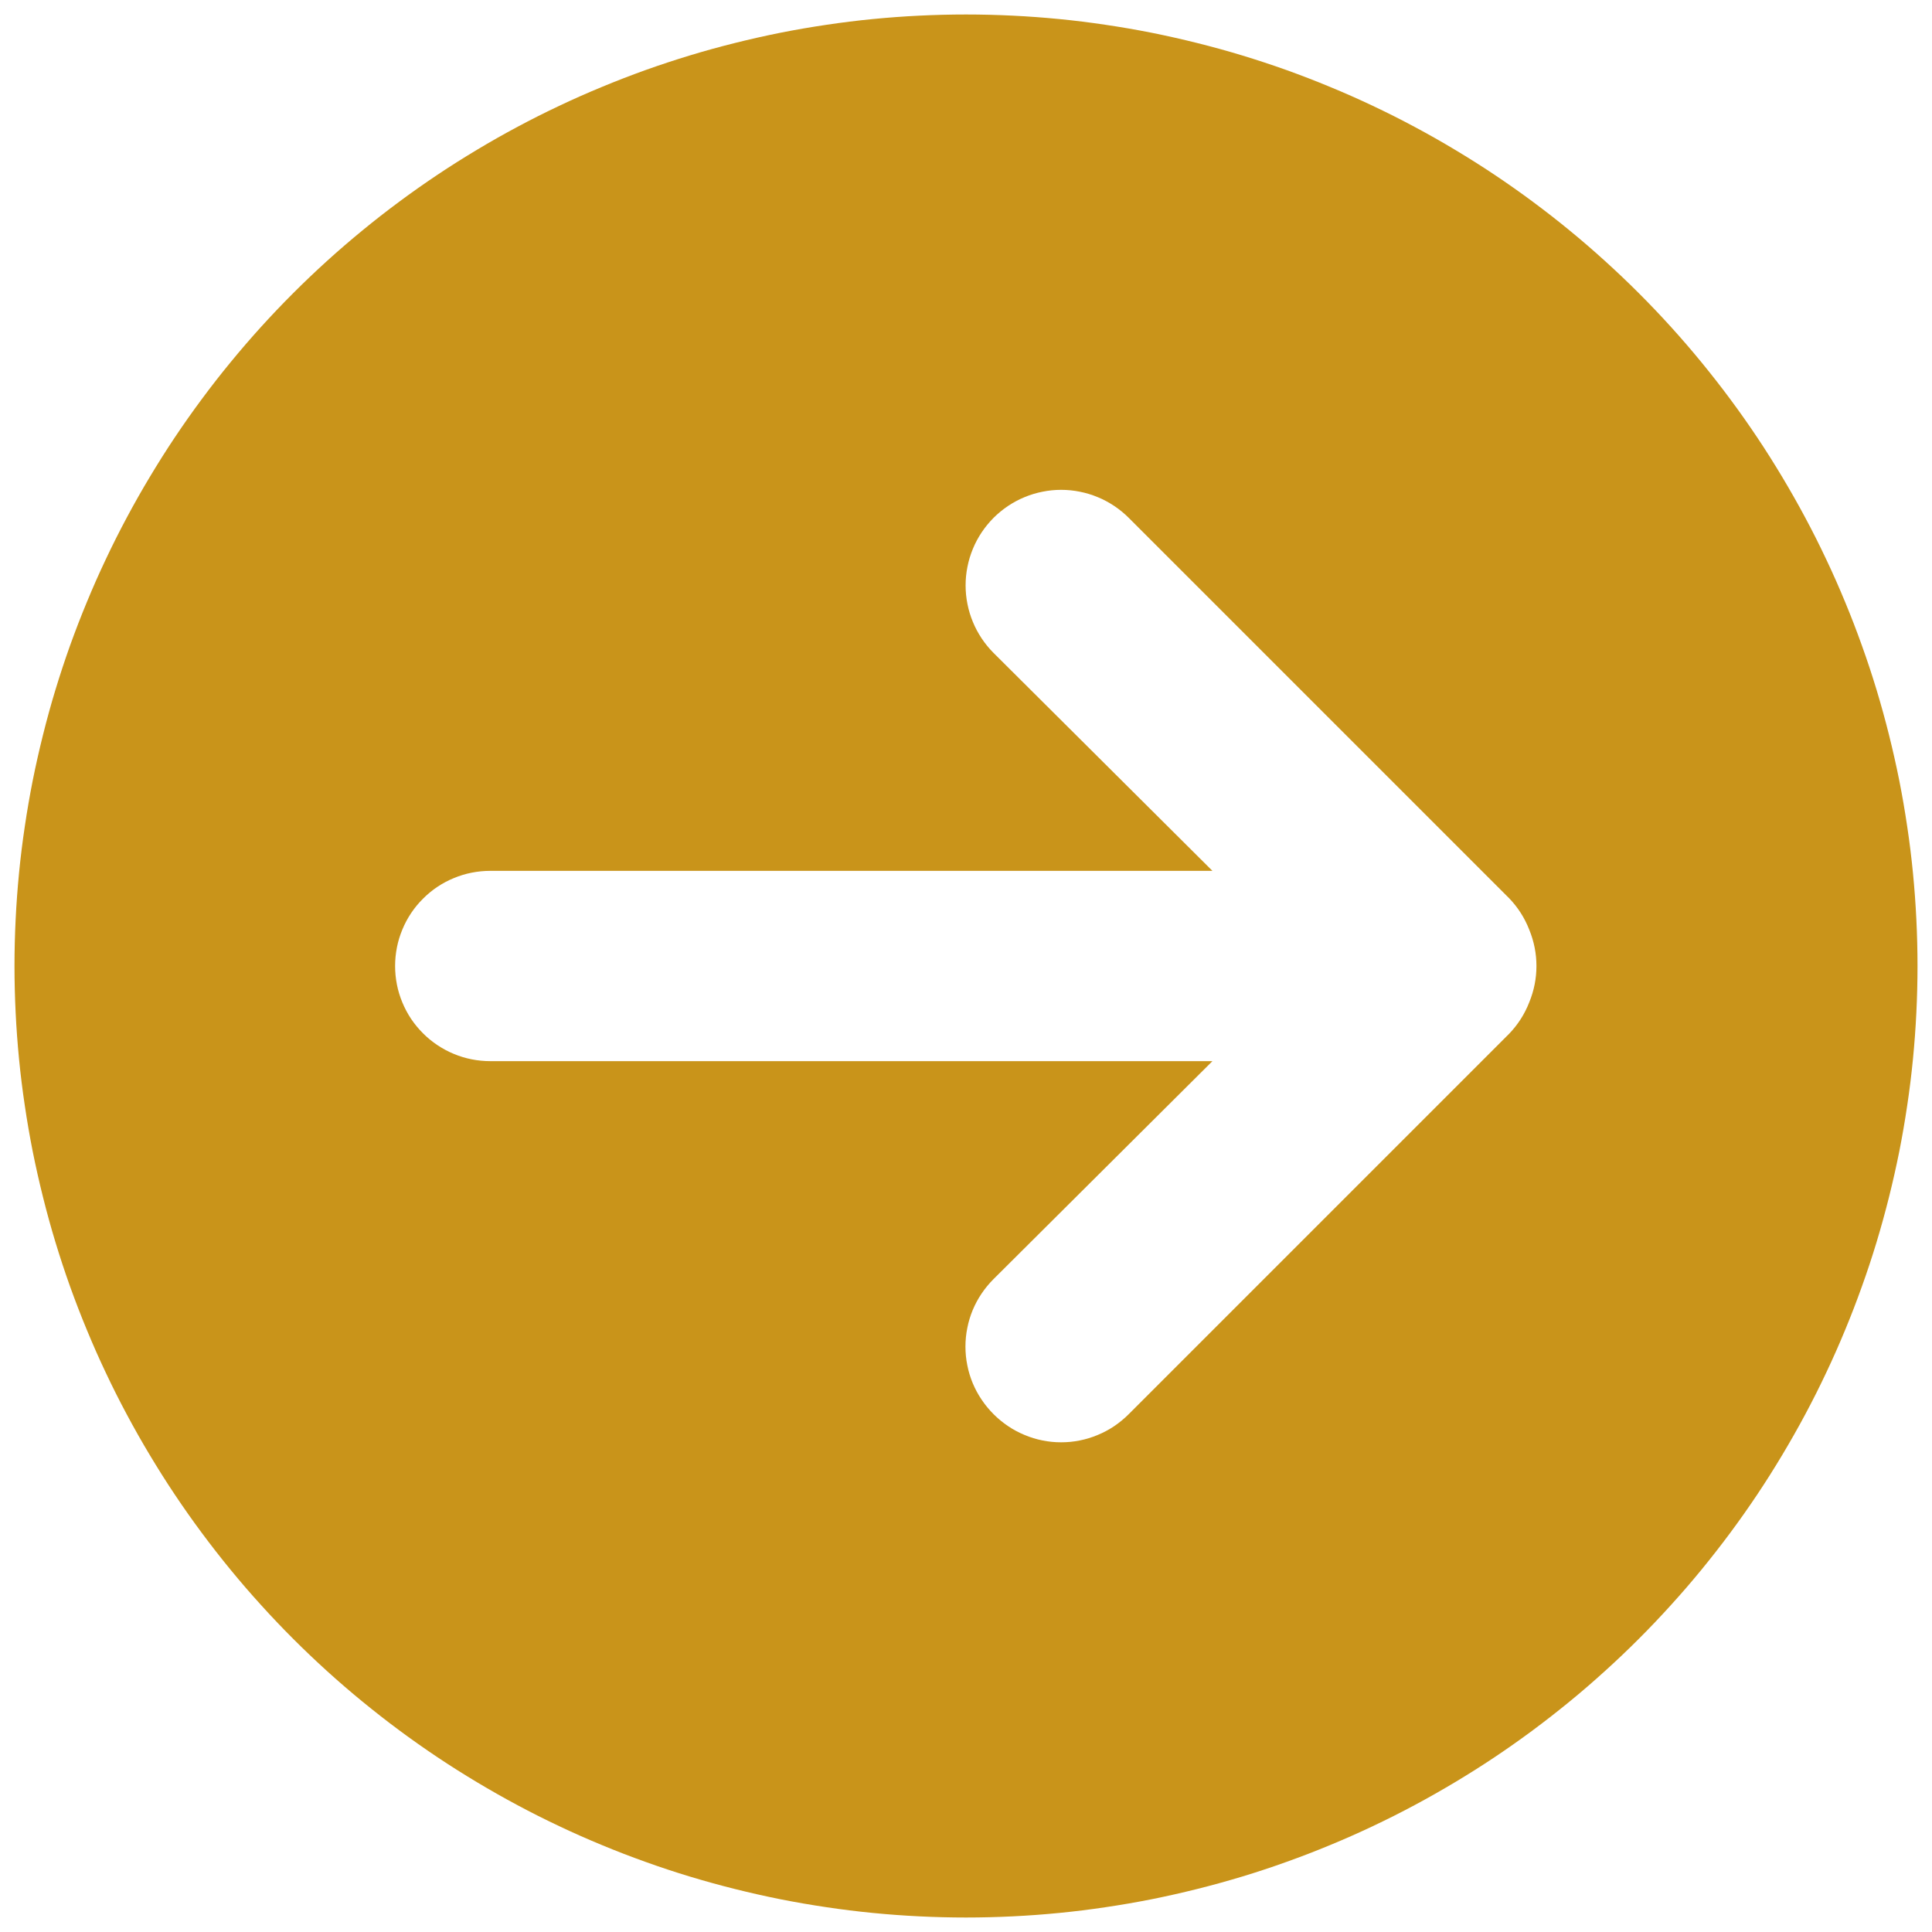 <svg xmlns="http://www.w3.org/2000/svg" xmlns:xlink="http://www.w3.org/1999/xlink" width="200" zoomAndPan="magnify" viewBox="0 0 150 150" height="200" preserveAspectRatio="xMidYMid meet" version="1.0"><defs><clipPath id="99a88b11bd"><path d="M 1.125 1.125 L 148.875 1.125 L 148.875 148.875 L 1.125 148.875 Z M 1.125 1.125 " clip-rule="nonzero"/></clipPath></defs><g clip-path="url(#99a88b11bd)"><path fill="#c9941a" d="M 75 1.125 C 73.789 1.125 72.582 1.156 71.375 1.215 C 70.168 1.273 68.961 1.363 67.758 1.48 C 66.555 1.598 65.355 1.746 64.16 1.926 C 62.965 2.102 61.773 2.309 60.586 2.543 C 59.402 2.781 58.223 3.047 57.051 3.34 C 55.875 3.633 54.711 3.953 53.555 4.305 C 52.398 4.656 51.25 5.035 50.113 5.441 C 48.973 5.852 47.848 6.285 46.73 6.75 C 45.613 7.211 44.508 7.699 43.414 8.219 C 42.32 8.734 41.242 9.277 40.176 9.848 C 39.109 10.418 38.059 11.012 37.02 11.637 C 35.984 12.258 34.961 12.902 33.957 13.574 C 32.953 14.246 31.965 14.941 30.992 15.664 C 30.02 16.383 29.07 17.125 28.133 17.895 C 27.199 18.66 26.285 19.449 25.387 20.262 C 24.492 21.074 23.617 21.906 22.762 22.762 C 21.906 23.617 21.074 24.492 20.262 25.387 C 19.449 26.285 18.66 27.199 17.895 28.133 C 17.125 29.07 16.383 30.02 15.664 30.992 C 14.941 31.965 14.246 32.953 13.574 33.957 C 12.902 34.961 12.258 35.984 11.637 37.02 C 11.012 38.059 10.418 39.109 9.848 40.176 C 9.277 41.242 8.734 42.32 8.219 43.414 C 7.699 44.508 7.211 45.613 6.75 46.73 C 6.285 47.848 5.852 48.973 5.441 50.113 C 5.035 51.25 4.656 52.398 4.305 53.555 C 3.953 54.711 3.633 55.875 3.34 57.051 C 3.047 58.223 2.781 59.402 2.543 60.586 C 2.309 61.773 2.102 62.965 1.926 64.16 C 1.746 65.355 1.598 66.555 1.48 67.758 C 1.363 68.961 1.273 70.168 1.215 71.375 C 1.156 72.582 1.125 73.789 1.125 75 C 1.125 76.207 1.156 77.418 1.215 78.625 C 1.273 79.832 1.363 81.039 1.48 82.242 C 1.598 83.445 1.746 84.645 1.926 85.84 C 2.102 87.035 2.309 88.227 2.543 89.414 C 2.781 90.598 3.047 91.777 3.34 92.949 C 3.633 94.121 3.953 95.289 4.305 96.445 C 4.656 97.602 5.035 98.75 5.441 99.887 C 5.852 101.027 6.285 102.152 6.75 103.27 C 7.211 104.387 7.699 105.492 8.219 106.586 C 8.734 107.68 9.277 108.758 9.848 109.824 C 10.418 110.891 11.012 111.941 11.637 112.98 C 12.258 114.016 12.902 115.039 13.574 116.043 C 14.246 117.047 14.941 118.035 15.664 119.008 C 16.383 119.977 17.125 120.93 17.895 121.867 C 18.66 122.801 19.449 123.715 20.262 124.609 C 21.074 125.508 21.906 126.383 22.762 127.238 C 23.617 128.094 24.492 128.926 25.387 129.738 C 26.285 130.551 27.199 131.34 28.133 132.105 C 29.07 132.871 30.02 133.617 30.992 134.336 C 31.965 135.059 32.953 135.754 33.957 136.426 C 34.961 137.098 35.984 137.742 37.02 138.363 C 38.059 138.984 39.109 139.582 40.176 140.152 C 41.242 140.723 42.32 141.266 43.414 141.781 C 44.508 142.301 45.613 142.789 46.73 143.25 C 47.848 143.715 48.973 144.148 50.113 144.555 C 51.25 144.965 52.398 145.344 53.555 145.695 C 54.711 146.043 55.875 146.367 57.051 146.66 C 58.223 146.953 59.402 147.219 60.586 147.457 C 61.773 147.691 62.965 147.898 64.16 148.074 C 65.355 148.254 66.555 148.402 67.758 148.52 C 68.961 148.637 70.168 148.727 71.375 148.785 C 72.582 148.844 73.789 148.875 75 148.875 C 76.207 148.875 77.418 148.844 78.625 148.785 C 79.832 148.727 81.039 148.637 82.242 148.52 C 83.445 148.402 84.645 148.254 85.84 148.074 C 87.035 147.898 88.227 147.691 89.414 147.457 C 90.598 147.219 91.777 146.953 92.949 146.66 C 94.121 146.367 95.289 146.043 96.445 145.695 C 97.602 145.344 98.75 144.965 99.887 144.555 C 101.027 144.148 102.152 143.715 103.27 143.25 C 104.387 142.789 105.492 142.301 106.586 141.781 C 107.68 141.266 108.758 140.723 109.824 140.152 C 110.891 139.582 111.941 138.984 112.98 138.363 C 114.016 137.742 115.039 137.098 116.043 136.426 C 117.047 135.754 118.035 135.059 119.008 134.336 C 119.977 133.617 120.93 132.871 121.867 132.105 C 122.801 131.34 123.715 130.551 124.609 129.738 C 125.508 128.926 126.383 128.094 127.238 127.238 C 128.094 126.383 128.926 125.508 129.738 124.609 C 130.551 123.715 131.34 122.801 132.105 121.867 C 132.871 120.93 133.617 119.977 134.336 119.008 C 135.059 118.035 135.754 117.047 136.426 116.043 C 137.098 115.039 137.742 114.016 138.363 112.98 C 138.984 111.941 139.582 110.891 140.152 109.824 C 140.723 108.758 141.266 107.68 141.781 106.586 C 142.301 105.492 142.789 104.387 143.25 103.27 C 143.715 102.152 144.148 101.027 144.555 99.887 C 144.965 98.75 145.344 97.602 145.695 96.445 C 146.043 95.289 146.367 94.121 146.66 92.949 C 146.953 91.777 147.219 90.598 147.457 89.414 C 147.691 88.227 147.898 87.035 148.074 85.84 C 148.254 84.645 148.402 83.445 148.52 82.242 C 148.637 81.039 148.727 79.832 148.785 78.625 C 148.844 77.418 148.875 76.207 148.875 75 C 148.875 73.789 148.844 72.582 148.785 71.375 C 148.727 70.168 148.637 68.961 148.52 67.758 C 148.402 66.555 148.254 65.355 148.074 64.16 C 147.898 62.965 147.691 61.773 147.457 60.586 C 147.219 59.402 146.953 58.223 146.66 57.051 C 146.367 55.875 146.043 54.711 145.695 53.555 C 145.344 52.398 144.965 51.25 144.555 50.113 C 144.148 48.973 143.715 47.848 143.25 46.73 C 142.789 45.613 142.301 44.508 141.781 43.414 C 141.266 42.32 140.723 41.242 140.152 40.176 C 139.582 39.109 138.984 38.059 138.363 37.02 C 137.742 35.984 137.098 34.961 136.426 33.957 C 135.754 32.953 135.059 31.965 134.336 30.992 C 133.617 30.02 132.871 29.07 132.105 28.133 C 131.34 27.199 130.551 26.285 129.738 25.387 C 128.926 24.492 128.094 23.617 127.238 22.762 C 126.383 21.906 125.508 21.074 124.609 20.262 C 123.715 19.449 122.801 18.66 121.867 17.895 C 120.93 17.125 119.977 16.383 119.008 15.664 C 118.035 14.941 117.047 14.246 116.043 13.574 C 115.039 12.902 114.016 12.258 112.98 11.637 C 111.941 11.012 110.891 10.418 109.824 9.848 C 108.758 9.277 107.68 8.734 106.586 8.219 C 105.492 7.699 104.387 7.211 103.27 6.75 C 102.152 6.285 101.027 5.852 99.887 5.441 C 98.75 5.035 97.602 4.656 96.445 4.305 C 95.289 3.953 94.121 3.633 92.949 3.34 C 91.777 3.047 90.598 2.781 89.414 2.543 C 88.227 2.309 87.035 2.102 85.84 1.926 C 84.645 1.746 83.445 1.598 82.242 1.48 C 81.039 1.363 79.832 1.273 78.625 1.215 C 77.418 1.156 76.207 1.125 75 1.125 Z M 117.184 80.246 L 87.633 109.797 C 87.289 110.141 86.914 110.449 86.512 110.723 C 86.105 110.996 85.68 111.223 85.227 111.41 C 84.777 111.598 84.312 111.742 83.836 111.836 C 83.359 111.934 82.875 111.98 82.387 111.98 C 81.898 111.98 81.418 111.934 80.938 111.836 C 80.461 111.742 79.996 111.598 79.547 111.41 C 79.098 111.223 78.668 110.996 78.266 110.723 C 77.859 110.449 77.484 110.141 77.141 109.797 C 76.797 109.453 76.488 109.078 76.215 108.672 C 75.941 108.27 75.711 107.84 75.523 107.391 C 75.336 106.941 75.195 106.477 75.102 106 C 75.004 105.52 74.957 105.039 74.957 104.551 C 74.957 104.062 75.004 103.578 75.102 103.102 C 75.195 102.621 75.336 102.16 75.523 101.707 C 75.711 101.258 75.941 100.832 76.215 100.426 C 76.488 100.023 76.797 99.648 77.141 99.305 L 94.133 82.387 L 38.062 82.387 C 37.578 82.387 37.098 82.34 36.621 82.246 C 36.145 82.152 35.684 82.012 35.234 81.824 C 34.785 81.641 34.363 81.41 33.957 81.141 C 33.555 80.871 33.18 80.566 32.84 80.223 C 32.496 79.879 32.188 79.508 31.918 79.105 C 31.648 78.699 31.422 78.273 31.238 77.828 C 31.051 77.379 30.91 76.918 30.816 76.441 C 30.723 75.965 30.676 75.484 30.676 75 C 30.676 74.516 30.723 74.035 30.816 73.559 C 30.91 73.082 31.051 72.621 31.238 72.172 C 31.422 71.723 31.648 71.301 31.918 70.895 C 32.188 70.492 32.496 70.117 32.84 69.777 C 33.18 69.434 33.555 69.125 33.957 68.855 C 34.363 68.586 34.785 68.359 35.234 68.176 C 35.684 67.988 36.145 67.848 36.621 67.754 C 37.098 67.66 37.578 67.613 38.062 67.613 L 94.133 67.613 L 77.141 50.695 C 76.797 50.352 76.492 49.977 76.219 49.57 C 75.949 49.164 75.719 48.738 75.535 48.289 C 75.348 47.84 75.207 47.375 75.113 46.898 C 75.016 46.418 74.969 45.938 74.969 45.449 C 74.969 44.961 75.016 44.48 75.113 44.004 C 75.207 43.523 75.348 43.062 75.535 42.609 C 75.719 42.16 75.949 41.734 76.219 41.328 C 76.492 40.922 76.797 40.551 77.141 40.203 C 77.488 39.859 77.859 39.555 78.266 39.281 C 78.672 39.012 79.098 38.781 79.547 38.598 C 80 38.41 80.461 38.27 80.941 38.176 C 81.418 38.078 81.898 38.031 82.387 38.031 C 82.875 38.031 83.355 38.078 83.836 38.176 C 84.312 38.27 84.777 38.41 85.227 38.598 C 85.676 38.781 86.102 39.012 86.508 39.281 C 86.914 39.555 87.289 39.859 87.633 40.203 L 117.184 69.754 C 117.863 70.465 118.379 71.277 118.734 72.191 C 119.102 73.094 119.289 74.027 119.289 75 C 119.289 75.973 119.102 76.906 118.734 77.809 C 118.379 78.723 117.863 79.535 117.184 80.246 Z M 117.184 80.246 " fill-opacity="1" fill-rule="nonzero"/></g></svg>